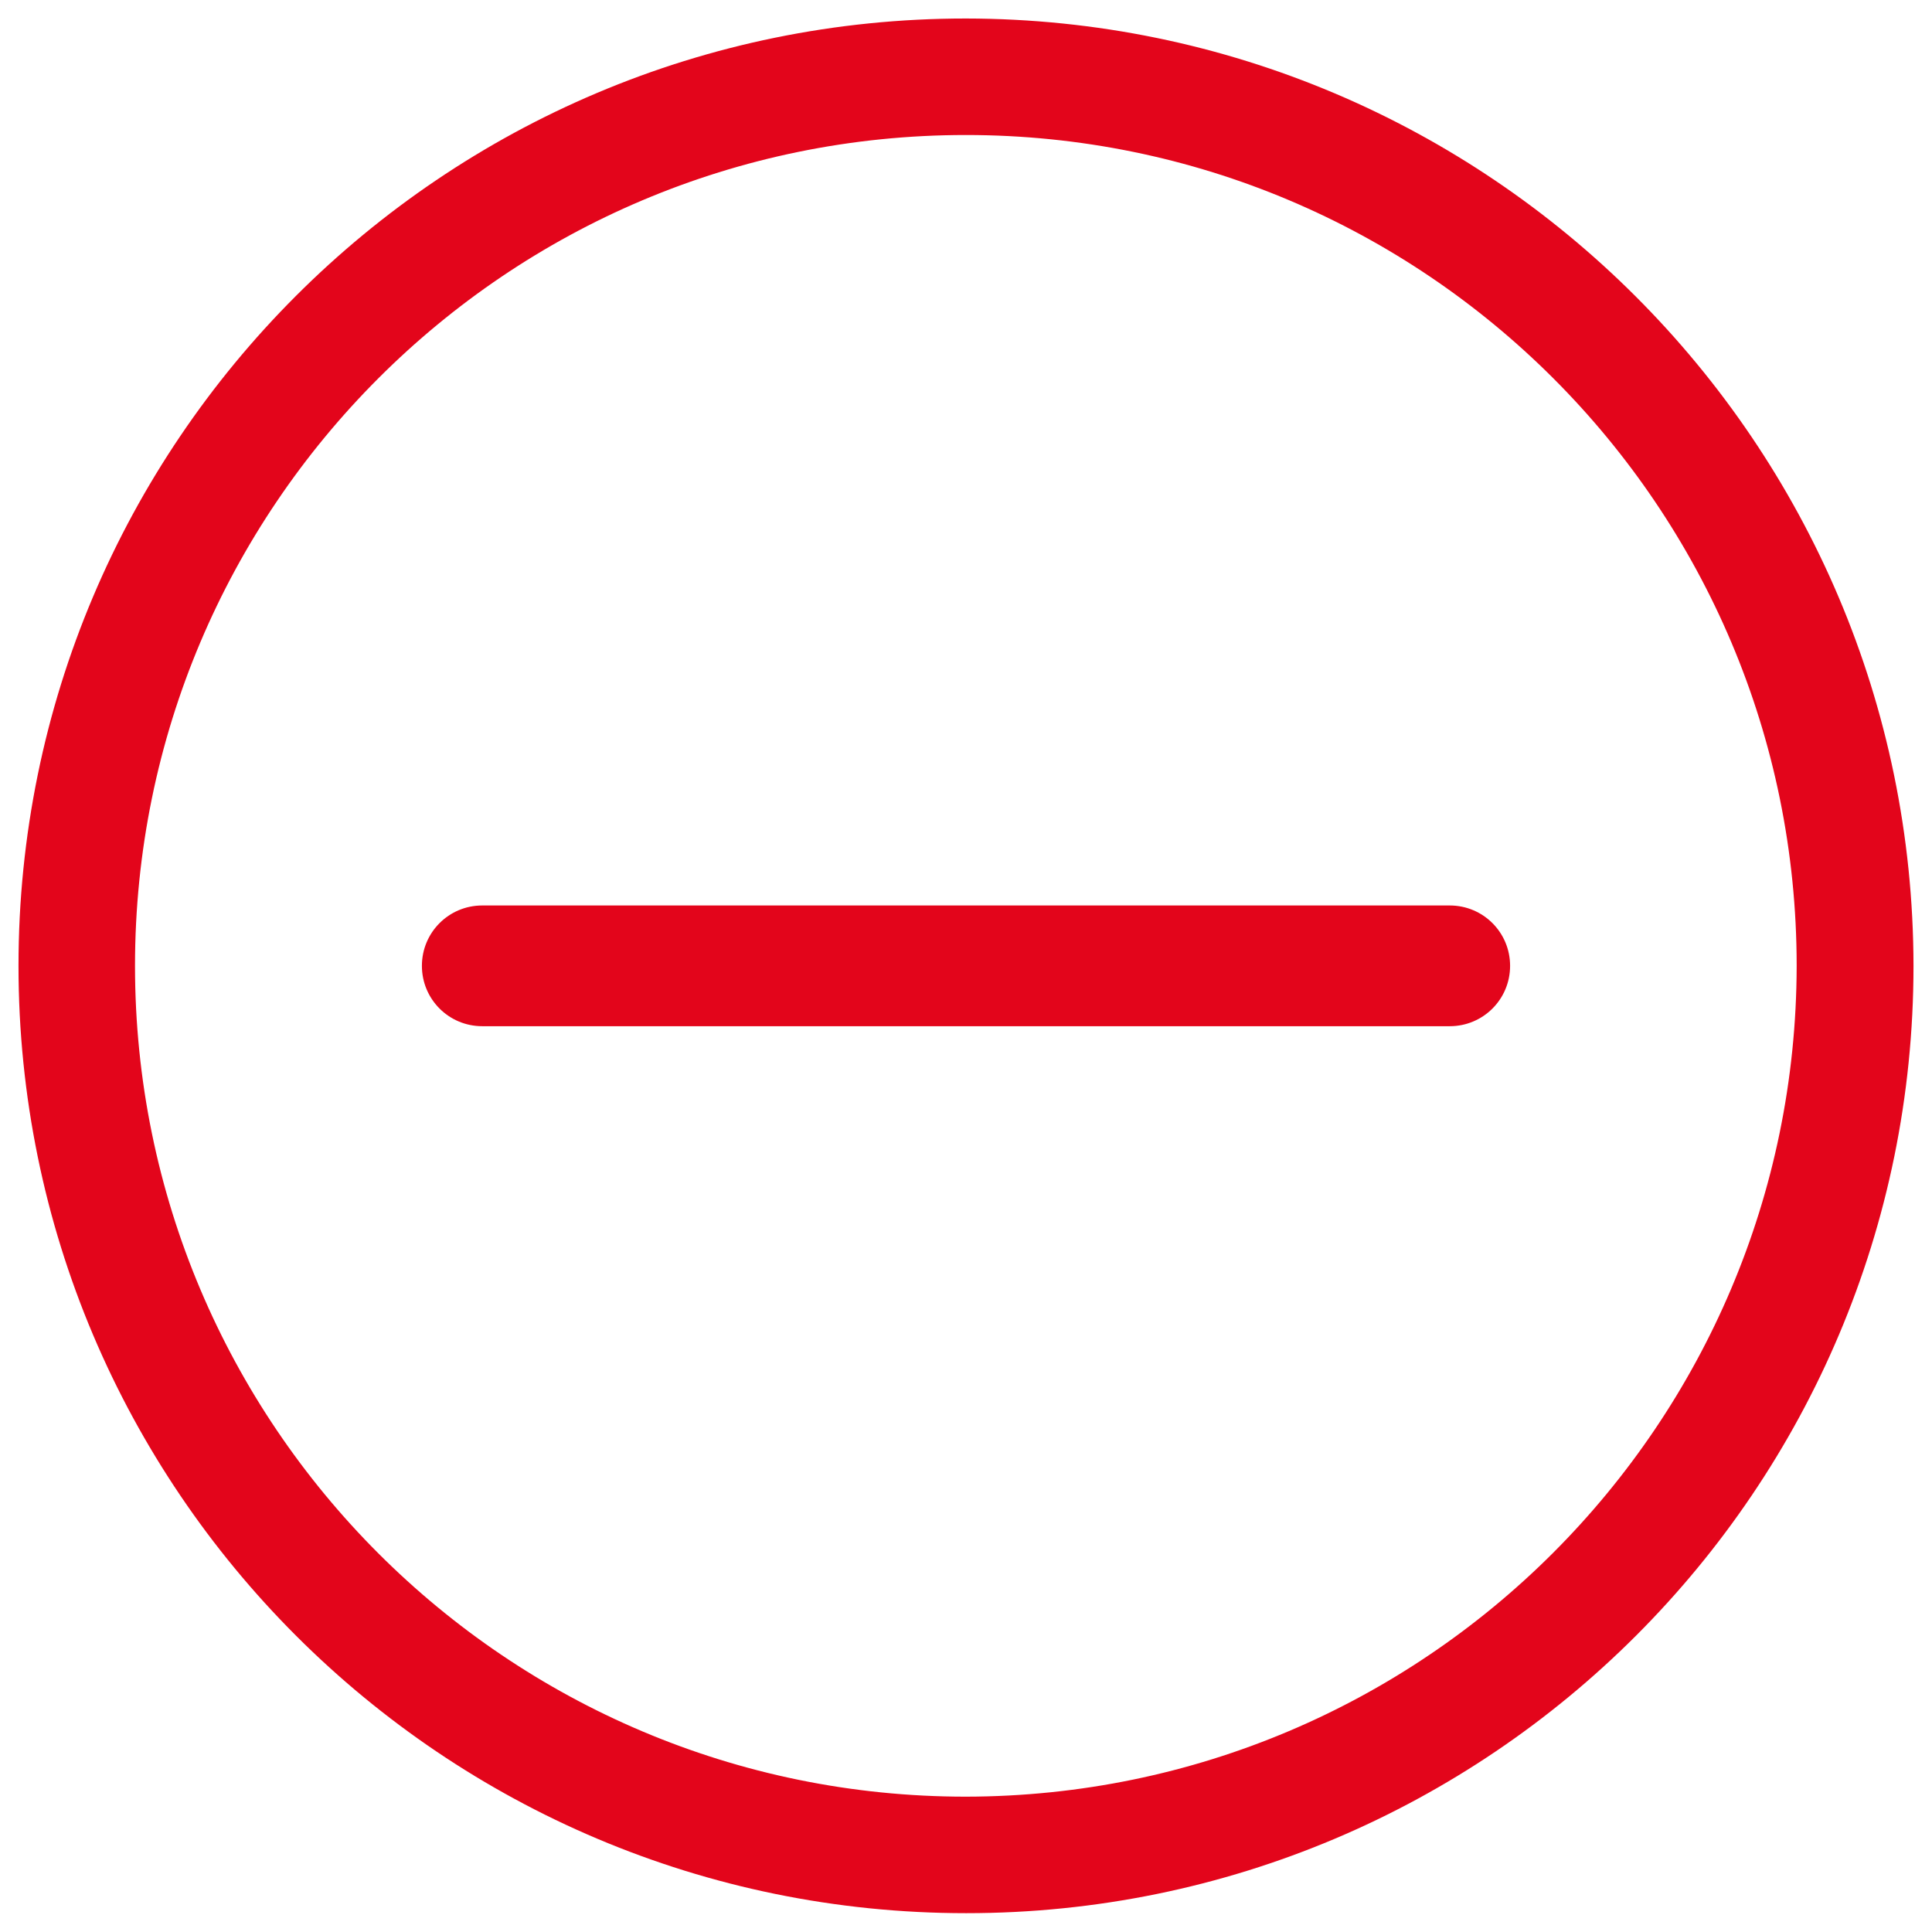 <svg width="20" height="20" class="open" version="1.1" id="ewm-accordion-close" xmlns="http://www.w3.org/2000/svg" xmlns:xlink="http://www.w3.org/1999/xlink" x="0px" y="0px"
    viewBox="0 0 595.3 595.3" style="enable-background:new 0 0 595.3 595.3;" xml:space="preserve">
    <style type="text/css">
        .customfill{fill-rule:evenodd;clip-rule:evenodd;fill:#5F2E23;}
        .st1{fill:#5F2E23;}
    </style>
    <path style="fill:#e3051b;" id="Fill-1_00000178187300194451905560000005467946440200613273_" class="customfill" d="M553.6,297.6c0-141.4-114.6-256-256-256
        c-141.4,0-256,114.6-256,256c0,141.4,114.6,256,256,256C438.9,553.4,553.4,438.9,553.6,297.6z M589.6,297.6
        c0,161.2-130.7,291.9-291.9,291.9S5.7,458.9,5.7,297.6S136.4,5.7,297.6,5.7C458.8,5.9,589.4,136.5,589.6,297.6z"/>
    <path style="fill:#e3051b;" id="Rectangle1_00000154407848191316734920000014387630533198920109_" class="st1" d="M148.6,279h298.1
        c10.3,0,18.6,8.3,18.6,18.6s-8.3,18.6-18.6,18.6l0,0H148.6c-10.3,0-18.6-8.3-18.6-18.6S138.3,279,148.6,279z"/>
</svg>